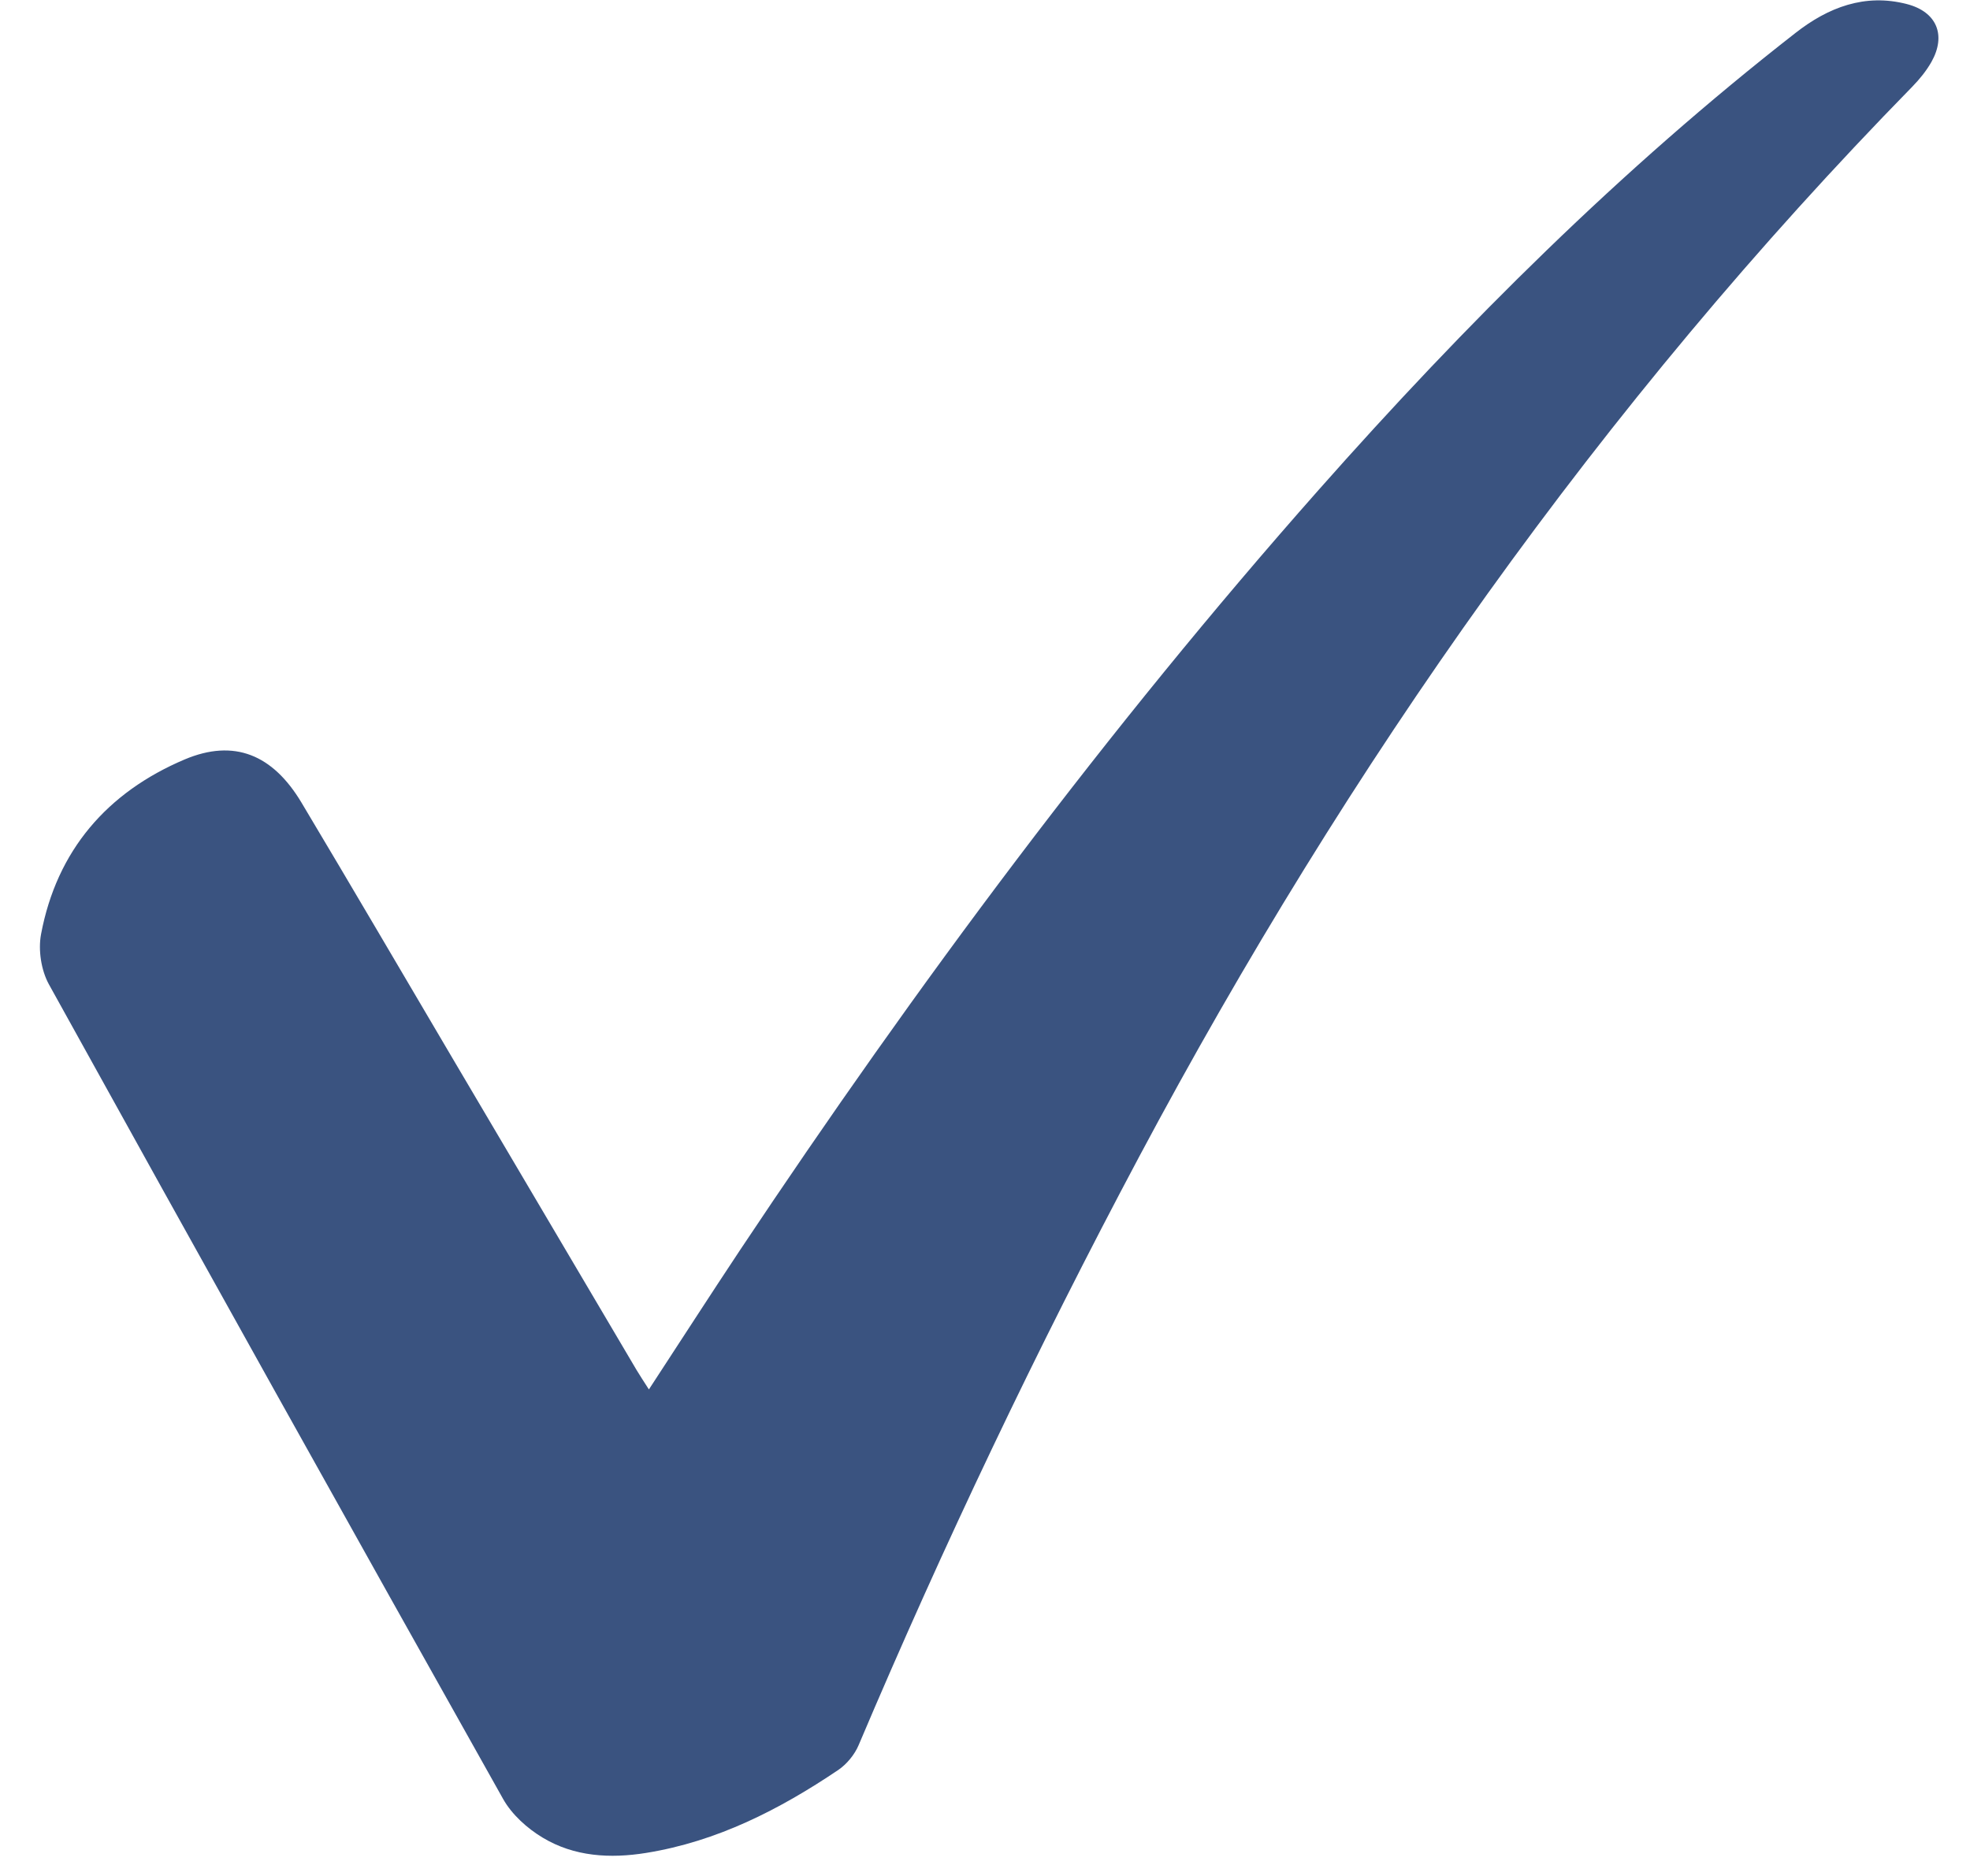 <svg width="42" height="40" viewBox="0 0 42 40" fill="none" xmlns="http://www.w3.org/2000/svg">
<g clip-path="url(#clip0_497_1039)">
<path d="M13.835 29.625C14.507 28.598 15.133 27.625 15.774 26.66C19.547 20.995 23.602 15.546 28.114 10.445C31.235 6.918 34.562 3.601 38.284 0.699C38.975 0.159 39.757 -0.146 40.655 0.087C41.29 0.251 41.499 0.748 41.178 1.32C41.069 1.512 40.924 1.69 40.771 1.847C34.137 8.628 28.742 16.305 24.288 24.661C22.108 28.755 20.117 32.938 18.306 37.21C18.221 37.412 18.055 37.614 17.873 37.739C16.618 38.585 15.286 39.266 13.773 39.509C13.009 39.632 12.243 39.589 11.568 39.182C11.239 38.984 10.912 38.69 10.726 38.358C7.481 32.579 4.252 26.789 1.043 20.989C0.877 20.688 0.812 20.257 0.875 19.92C1.211 18.132 2.286 16.893 3.935 16.194C4.994 15.746 5.817 16.092 6.428 17.114C7.511 18.927 8.576 20.747 9.649 22.567C10.957 24.782 12.263 26.995 13.571 29.211C13.645 29.335 13.726 29.456 13.837 29.63L13.835 29.625Z" fill="#3A5380"/>
</g>
<defs>
<clipPath id="clip0_497_1039">
<rect width="40.48" height="39.56" fill="white" transform="translate(0.849 0.008)"/>
</clipPath>
</defs>
</svg>
